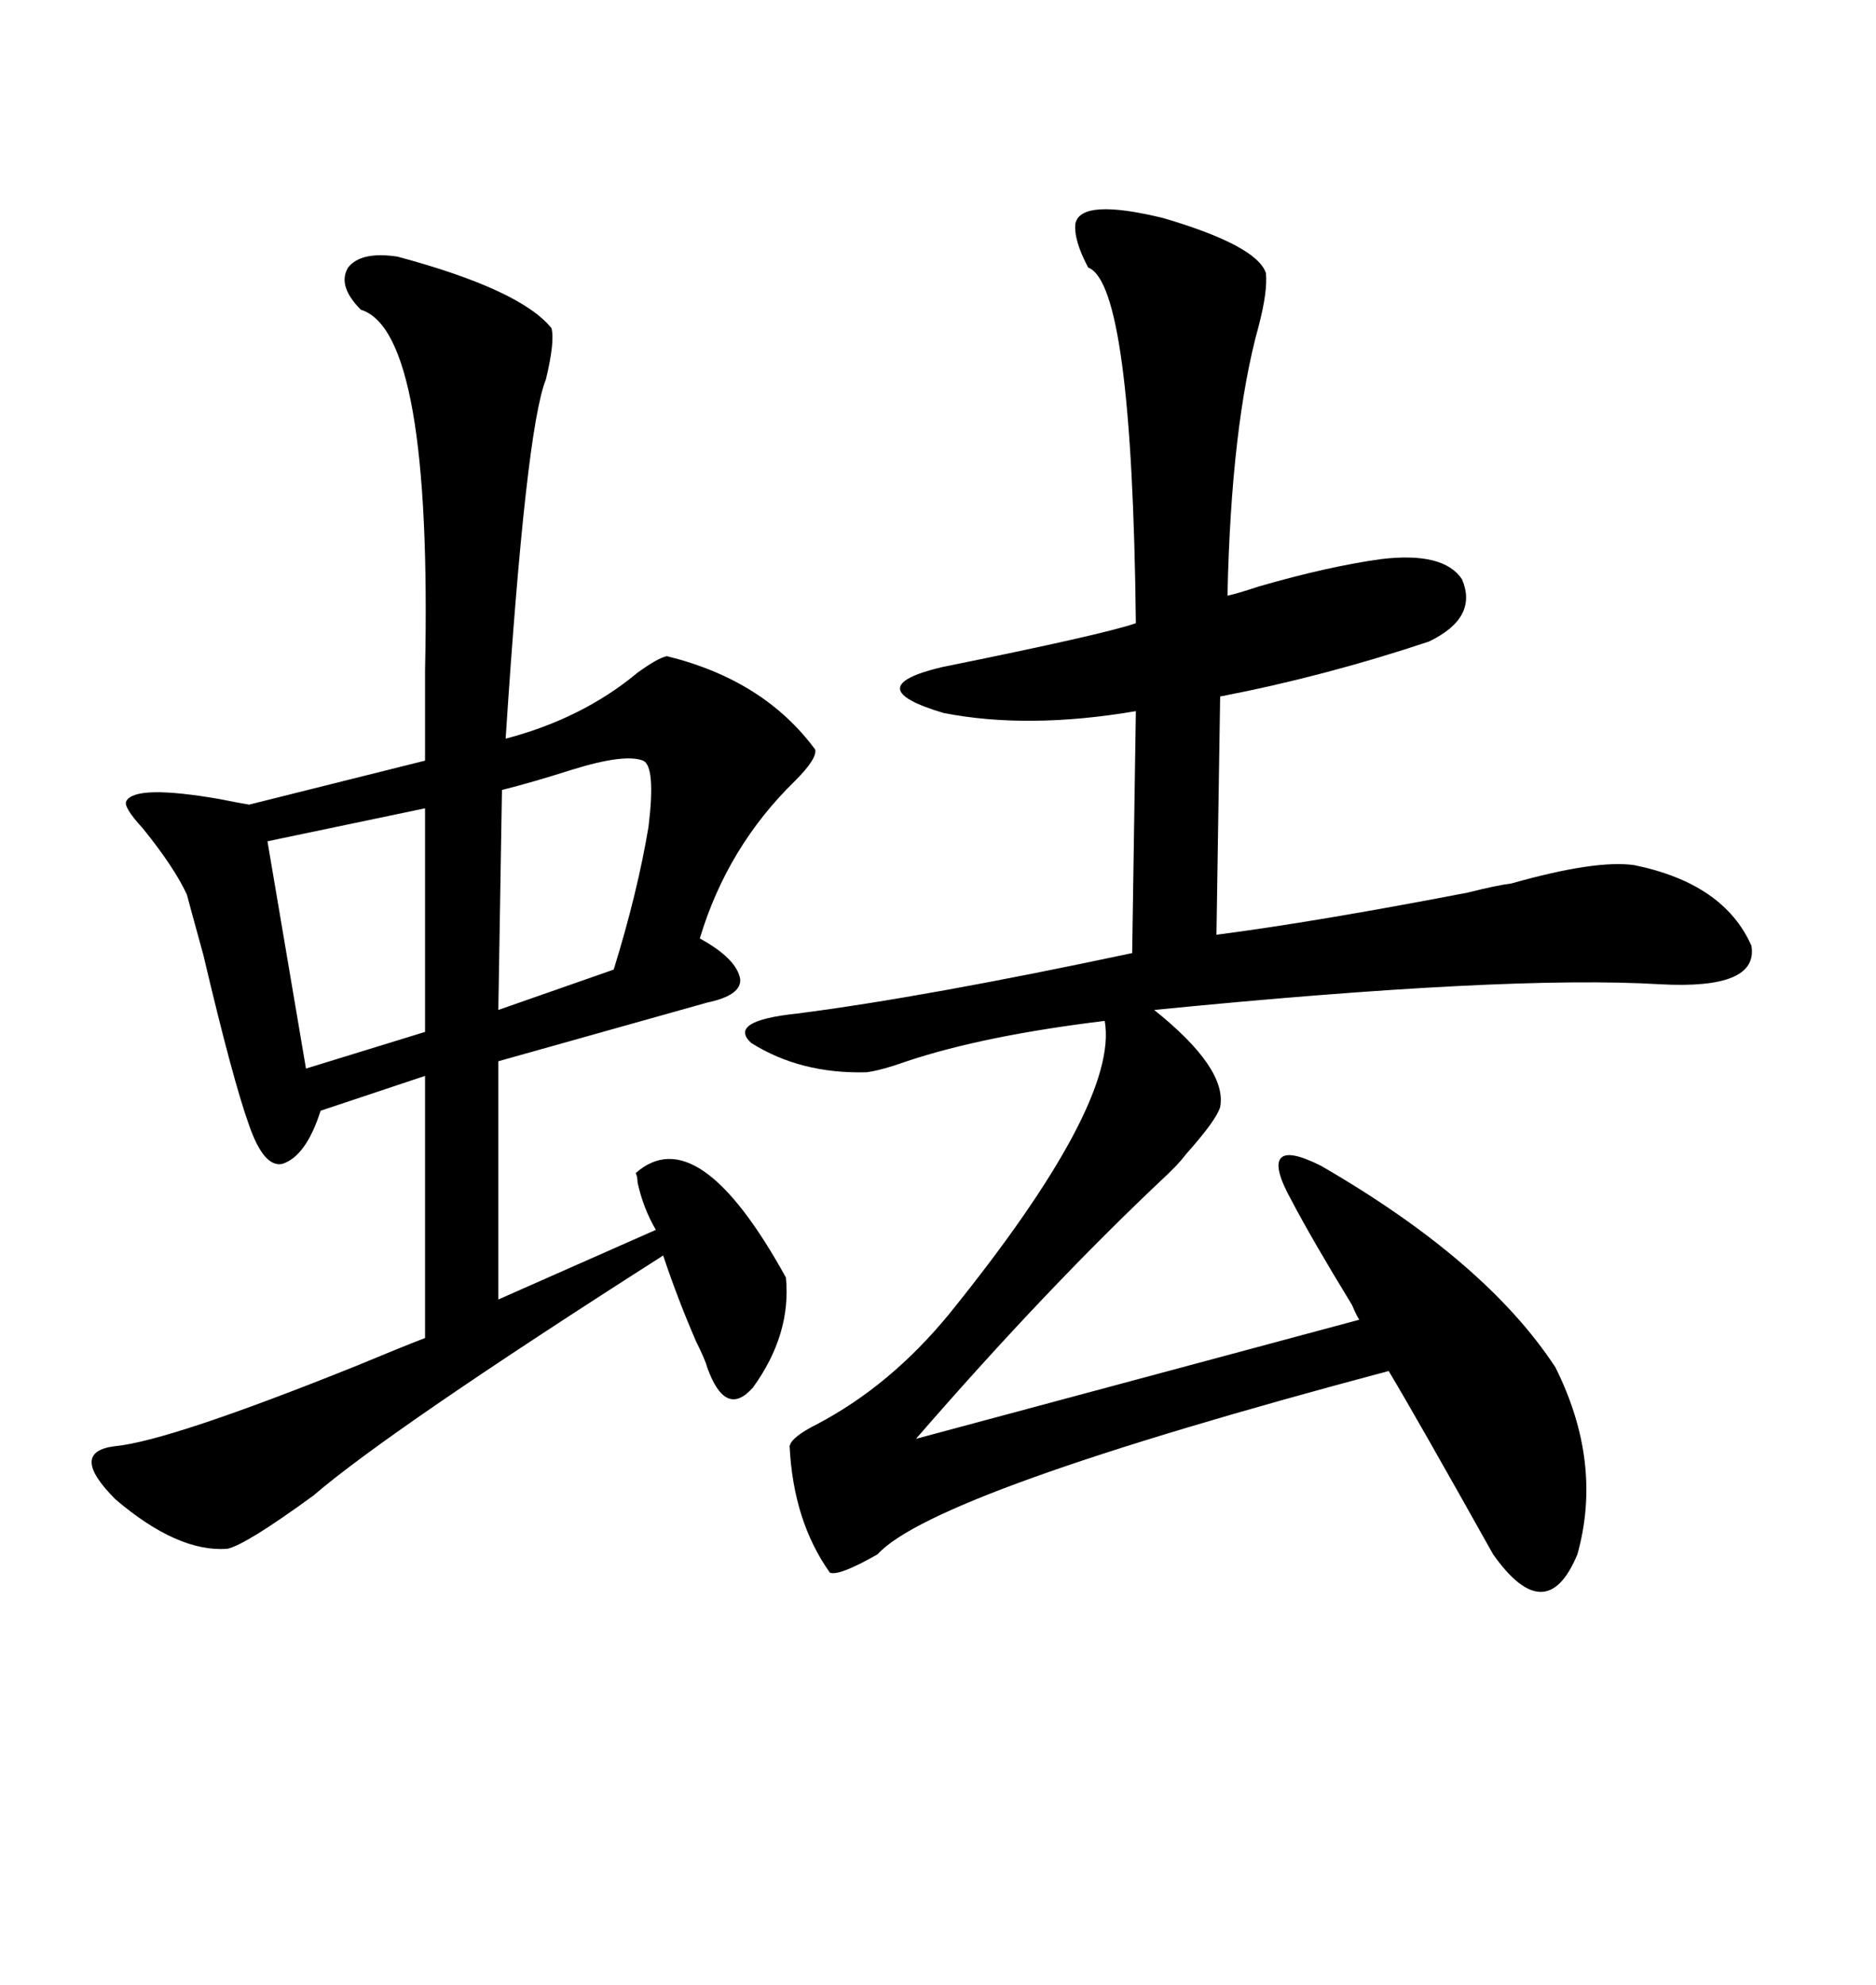 <svg xmlns="http://www.w3.org/2000/svg" xmlns:xlink="http://www.w3.org/1999/xlink" width="300" height="317.285"><path d="M171.97 35.74L171.97 35.74Q172.85 31.64 186.04 34.86L186.04 34.86Q200.98 39.26 202.44 43.65L202.44 43.65Q202.73 46.58 201.27 52.15L201.27 52.15Q196.88 67.97 196.29 95.21L196.29 95.21Q197.75 94.92 201.27 93.75L201.27 93.75Q212.40 90.53 220.90 89.36L220.90 89.36Q230.86 88.18 233.79 92.58L233.79 92.58Q236.43 98.73 228.52 102.54L228.52 102.54Q211.82 108.11 195.12 111.33L195.12 111.33L194.53 149.41Q210.35 147.36 234.67 142.68L234.67 142.68Q239.36 141.50 241.70 141.21L241.70 141.21Q255.18 137.40 261.33 138.28L261.33 138.28Q275.68 141.21 280.08 151.17L280.08 151.17Q281.25 158.20 265.43 157.32L265.43 157.32Q240.82 155.86 184.57 161.43L184.57 161.43Q196.29 170.80 195.12 176.95L195.12 176.95Q194.53 179.00 189.84 184.28L189.84 184.28Q188.67 185.74 188.09 186.33L188.09 186.33Q187.50 186.91 186.62 187.79L186.62 187.79Q167.58 205.66 146.48 229.98L146.48 229.98L217.38 210.94Q217.09 210.64 216.21 208.59L216.21 208.59Q209.77 198.05 206.54 191.89L206.54 191.89Q203.61 186.62 204.79 185.16L204.79 185.16Q205.96 183.69 211.23 186.33L211.23 186.33Q237.60 201.56 248.73 218.55L248.73 218.55Q256.35 233.79 252.25 248.44L252.25 248.44Q247.27 260.45 238.77 248.44L238.77 248.44Q226.46 226.46 222.07 219.14L222.07 219.14Q149.41 238.48 140.33 248.44L140.33 248.44Q134.18 251.95 132.71 251.37L132.71 251.37Q126.86 243.16 126.27 231.15L126.27 231.15Q126.56 229.69 130.66 227.64L130.66 227.64Q142.38 221.48 151.76 210.06L151.76 210.06Q179.00 176.37 176.66 163.18L176.66 163.18Q157.32 165.53 145.02 169.63L145.02 169.63Q140.92 171.09 138.57 171.39L138.57 171.39Q128.03 171.68 120.12 166.70L120.12 166.70Q116.31 163.18 127.44 162.01L127.44 162.01Q147.95 159.38 181.05 152.34L181.05 152.34L181.64 113.67Q164.36 116.60 150.88 113.96L150.88 113.96Q137.11 109.86 150.59 106.64L150.59 106.64Q176.66 101.37 181.64 99.61L181.64 99.61Q181.05 45.41 174.02 42.77L174.02 42.77Q171.68 38.38 171.97 35.74ZM63.57 41.02L63.57 41.02Q83.20 46.29 88.18 52.44L88.18 52.44Q88.77 54.49 87.30 60.64L87.30 60.64Q84.08 68.55 80.86 118.07L80.86 118.07Q93.16 114.84 101.95 107.52L101.95 107.52Q105.18 105.18 106.64 104.88L106.64 104.88Q122.17 108.69 130.37 119.82L130.37 119.82Q130.66 121.29 127.15 124.80L127.15 124.80Q116.31 135.35 111.91 150L111.91 150Q117.77 153.22 118.36 156.45L118.36 156.45Q118.65 159.08 113.09 160.25L113.09 160.25L79.69 169.63L79.69 207.71L104.88 196.58Q102.83 193.07 101.95 188.96L101.95 188.96Q101.95 188.09 101.66 187.50L101.66 187.50Q111.62 178.71 125.68 204.20L125.68 204.20Q126.56 213.28 120.41 221.78L120.41 221.78Q116.02 226.76 113.09 218.55L113.09 218.55Q112.79 217.38 111.33 214.45L111.33 214.45Q108.40 207.71 106.05 200.68L106.05 200.68Q62.40 228.52 50.10 239.06L50.10 239.06Q39.26 246.97 36.33 247.56L36.33 247.56Q28.42 248.14 18.46 239.65L18.46 239.65Q10.84 232.03 18.46 231.15L18.46 231.15Q27.25 230.27 57.13 218.26L57.13 218.26Q64.16 215.33 67.97 213.87L67.97 213.87L67.97 171.97L51.27 177.54Q48.93 184.86 45.12 186.04L45.12 186.04Q42.19 186.62 39.84 179.88L39.84 179.88Q37.21 172.56 32.52 152.64L32.52 152.64Q30.18 144.14 29.88 142.97L29.88 142.97Q27.83 138.57 22.85 132.42L22.85 132.42Q19.63 128.91 20.21 128.03L20.21 128.03Q21.68 125.39 35.16 127.73L35.16 127.73Q38.09 128.32 39.84 128.61L39.84 128.61L67.97 121.58Q67.97 116.31 67.97 107.23L67.97 107.23Q69.14 53.03 57.71 49.51L57.71 49.51Q53.91 45.70 55.66 42.77L55.66 42.77Q57.71 40.14 63.57 41.02ZM67.97 164.94L67.97 129.20L42.77 134.47L48.93 170.80L67.97 164.94ZM102.83 121.58L102.83 121.58Q99.90 120.41 91.41 123.05L91.41 123.05Q84.96 125.10 80.27 126.27L80.27 126.27L79.69 161.43L98.14 154.98Q101.95 142.68 103.71 132.13L103.71 132.13Q104.88 122.46 102.83 121.58Z"/></svg>